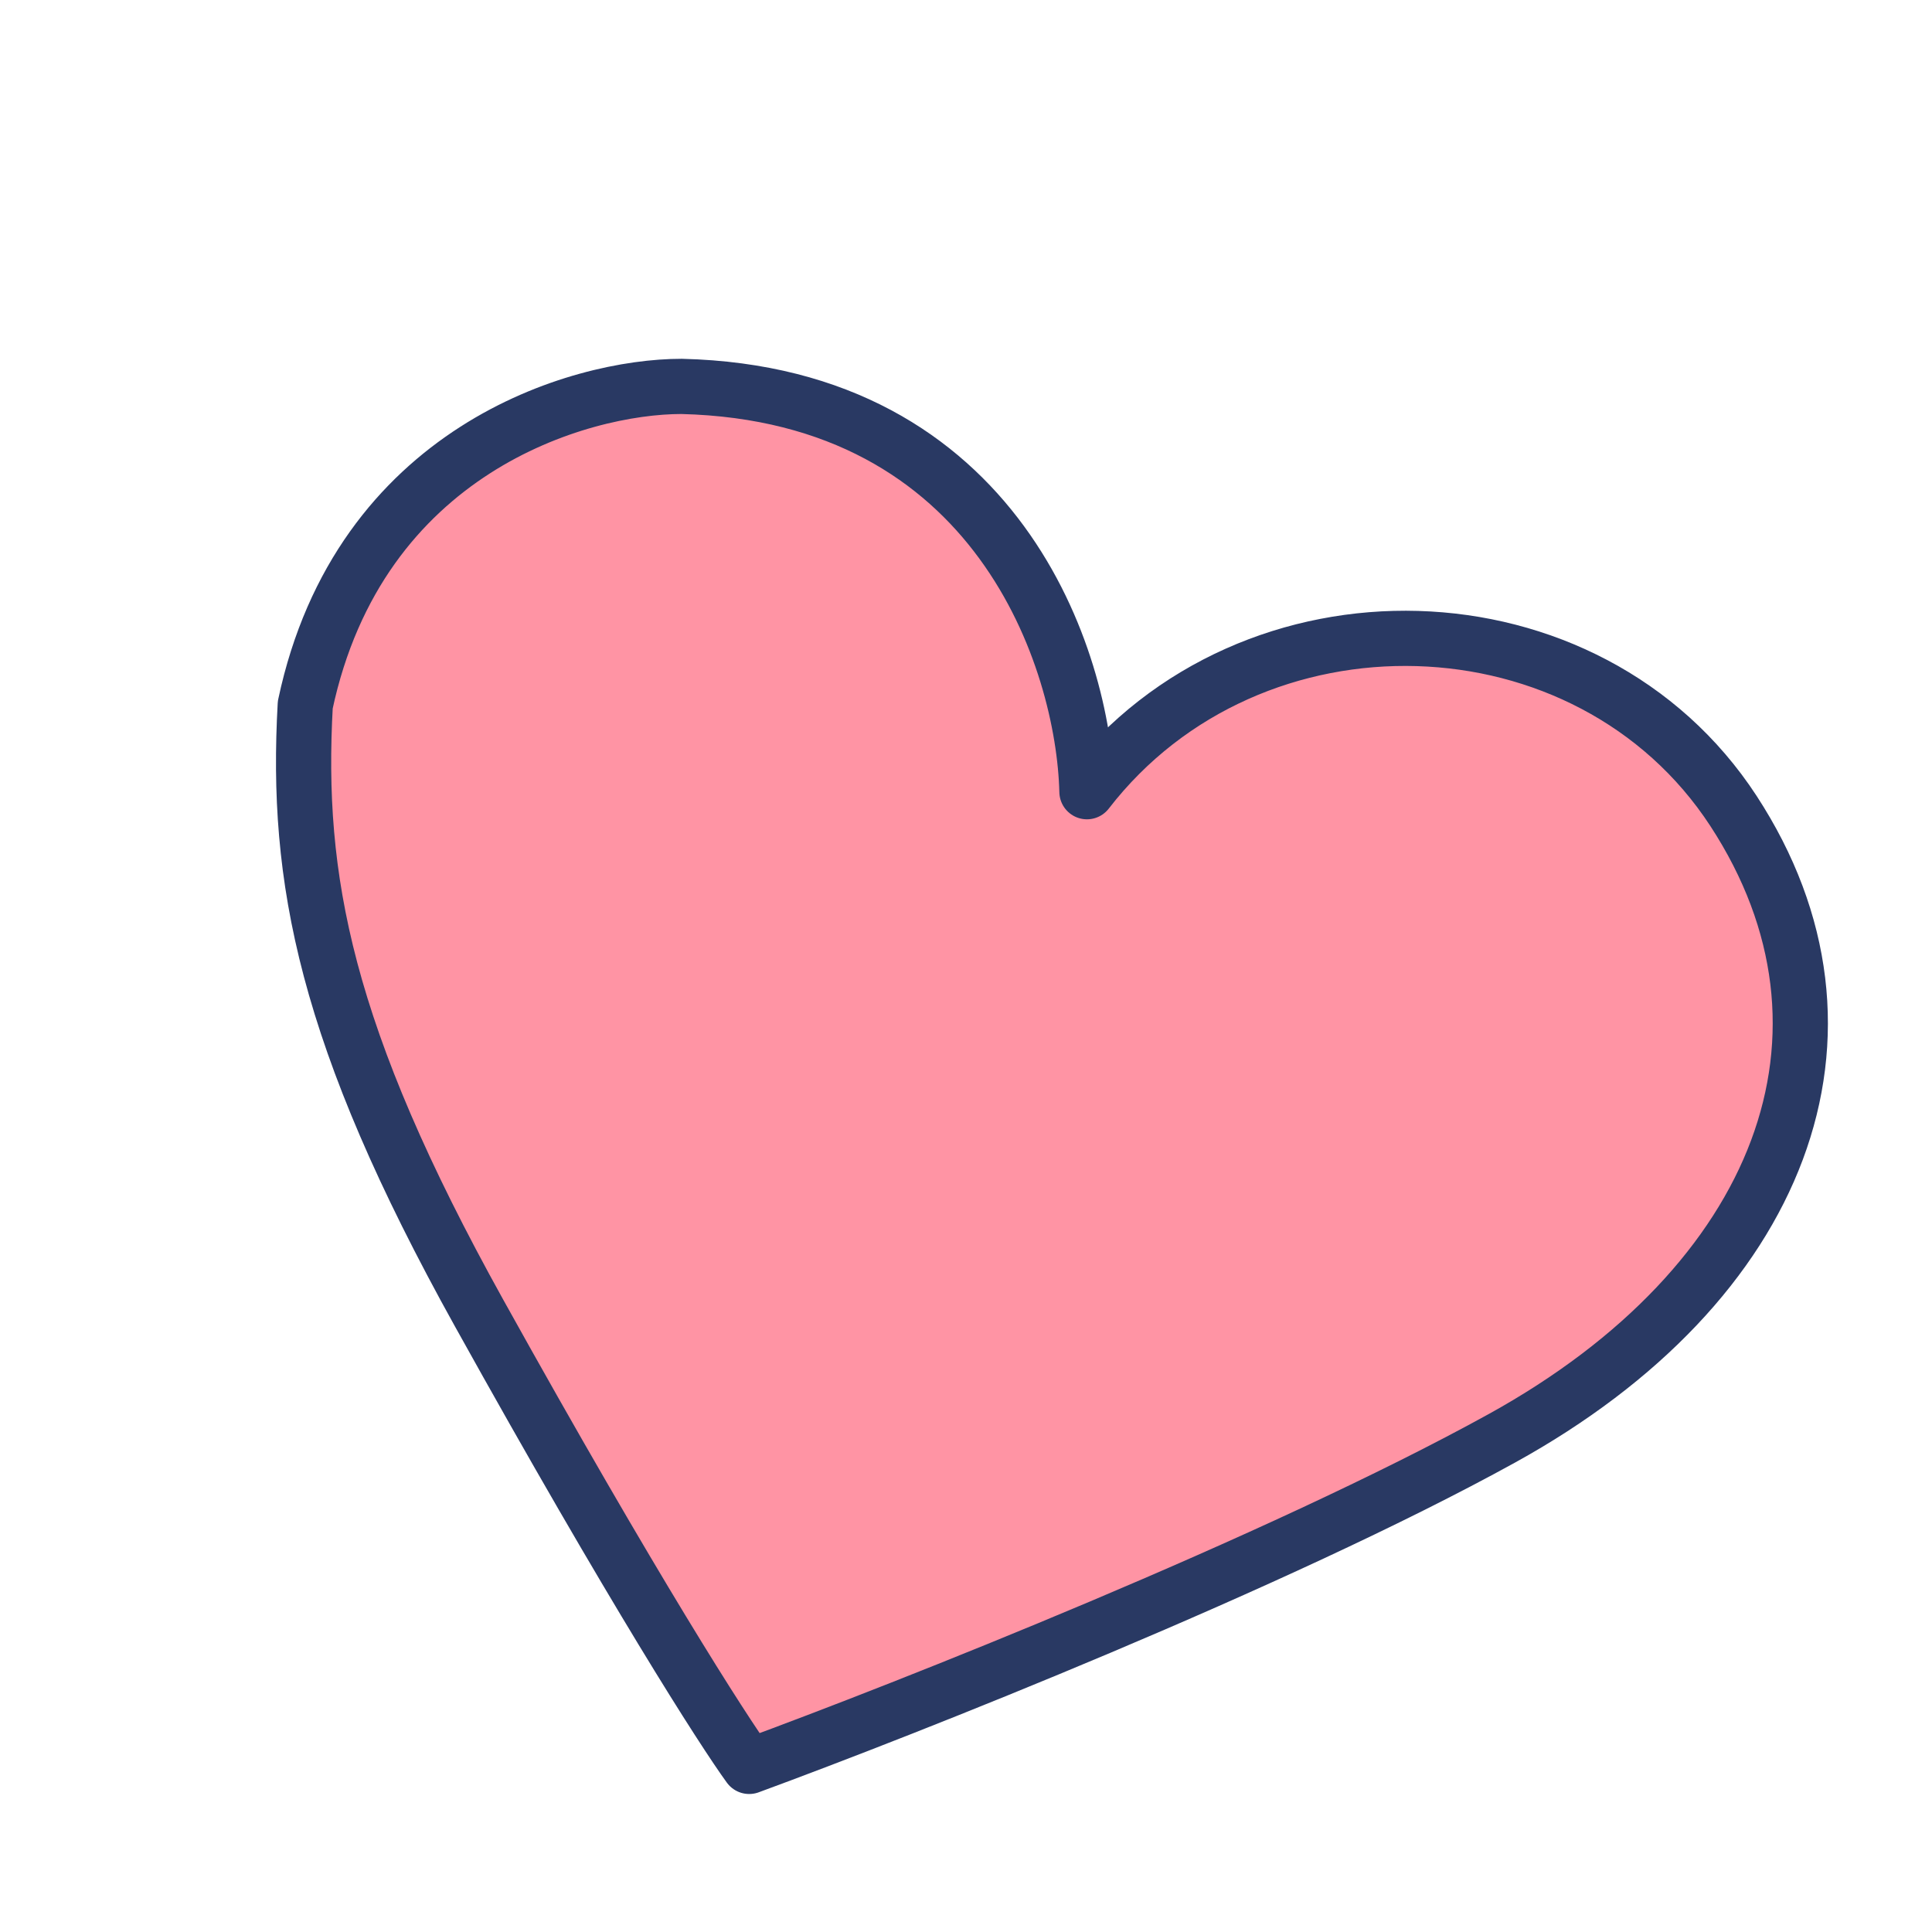 <svg width="70" height="70" viewBox="0 0 70 70" fill="none" xmlns="http://www.w3.org/2000/svg">
<g filter="url(#filter0_d_870_1017)">
<path d="M21.697 10C33.165 10.28 36.265 19.907 36.382 24.685C42.326 16.993 54.564 17.343 59.809 25.385C65.053 33.427 61.557 42.517 51.417 48.112C43.305 52.587 29.855 57.902 24.144 60C23.212 58.718 19.948 53.636 14.354 43.566C8.76 33.496 7.711 27.832 8.06 21.538C10.018 12.308 17.967 10 21.697 10Z" fill="#FF94A4"/>
<path d="M21.697 10C33.165 10.28 36.265 19.907 36.382 24.685C42.326 16.993 54.564 17.343 59.809 25.385C65.053 33.427 61.557 42.517 51.417 48.112C43.305 52.587 29.855 57.902 24.144 60C23.212 58.718 19.948 53.636 14.354 43.566C8.76 33.496 7.711 27.832 8.06 21.538C10.018 12.308 17.967 10 21.697 10Z" stroke="#293963" stroke-width="2" stroke-linejoin="round"/>
</g>
<defs>
<filter id="filter0_d_870_1017" x="7" y="9" width="59.228" height="56" filterUnits="userSpaceOnUse" color-interpolation-filters="sRGB">
<feFlood flood-opacity="0" result="BackgroundImageFix"/>
<feColorMatrix in="SourceAlpha" type="matrix" values="0 0 0 0 0 0 0 0 0 0 0 0 0 0 0 0 0 0 127 0" result="hardAlpha"/>
<feOffset dx="3" dy="4"/>
<feComposite in2="hardAlpha" operator="out"/>
<feColorMatrix type="matrix" values="0 0 0 0 0.161 0 0 0 0 0.224 0 0 0 0 0.388 0 0 0 1 0"/>
<feBlend mode="normal" in2="BackgroundImageFix" result="effect1_dropShadow_870_1017"/>
<feBlend mode="normal" in="SourceGraphic" in2="effect1_dropShadow_870_1017" result="shape"/>
</filter>
</defs>
</svg>
